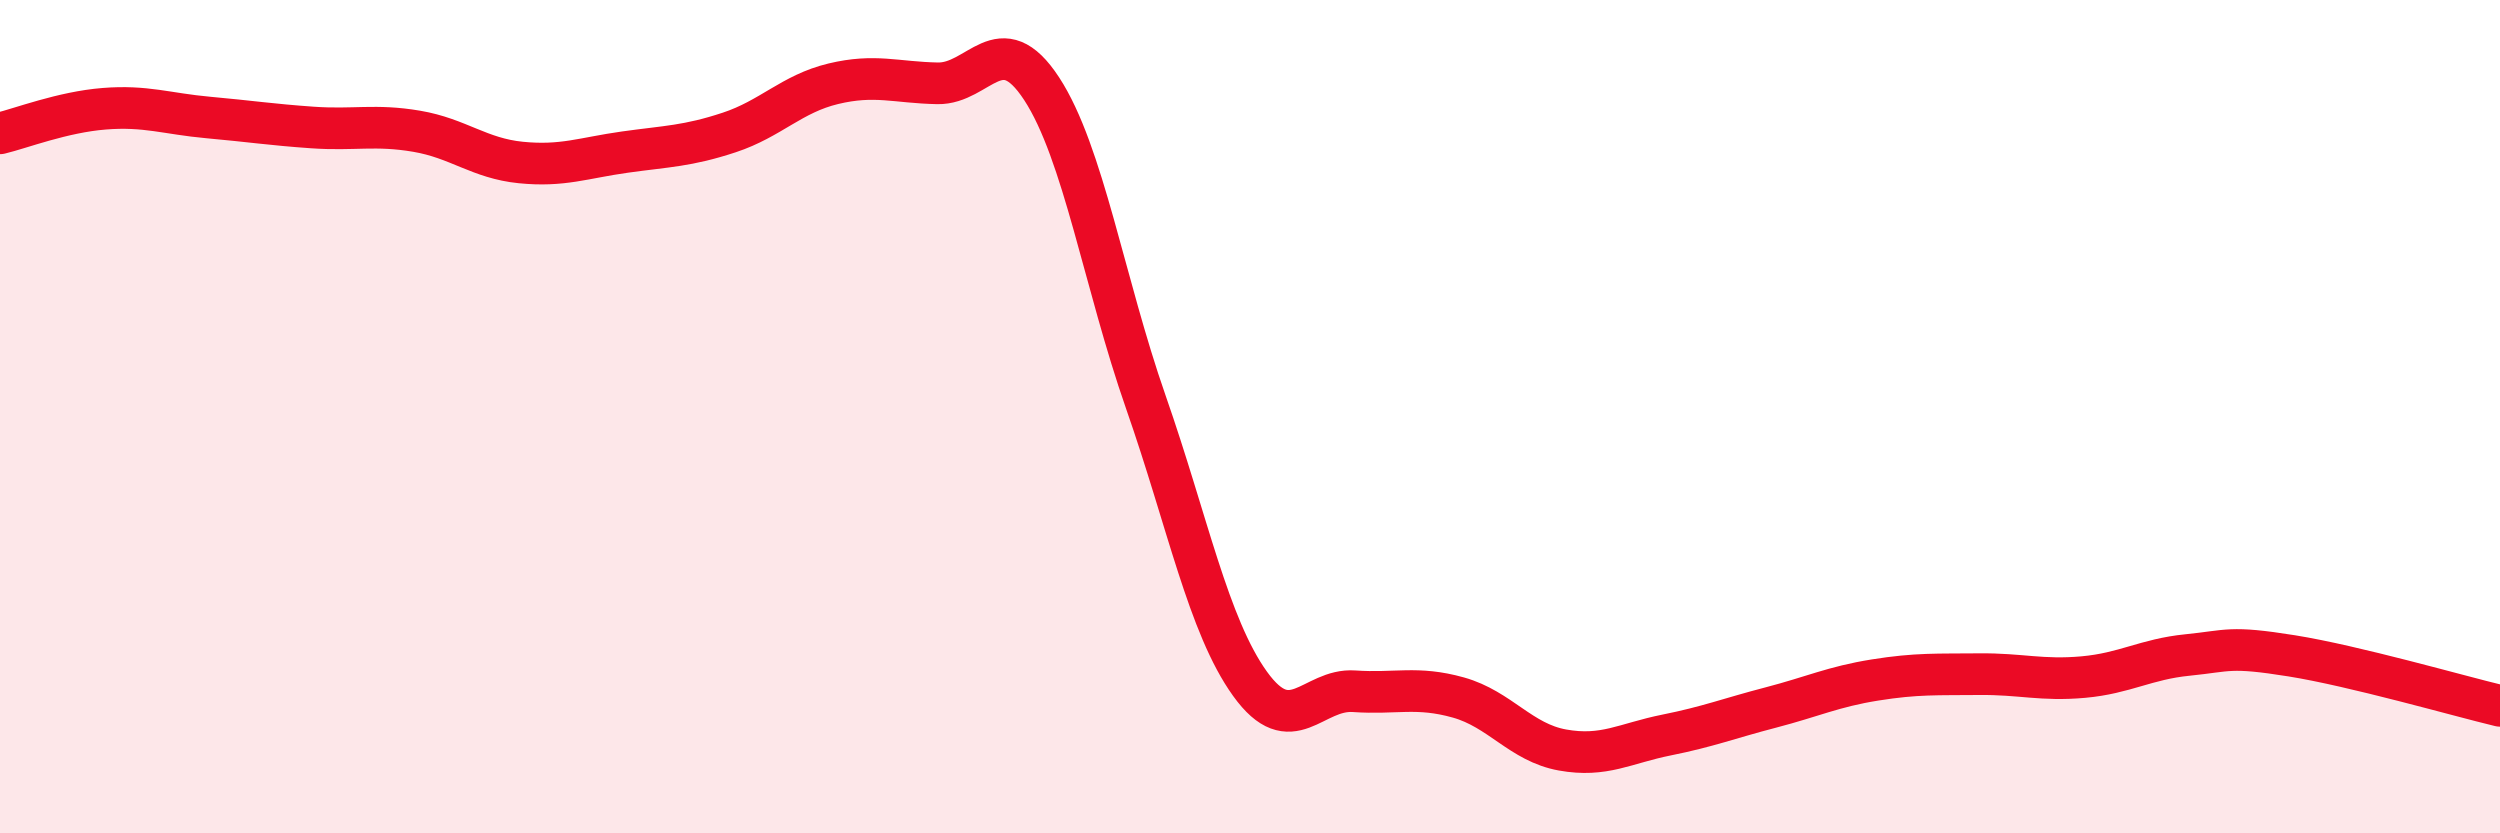
    <svg width="60" height="20" viewBox="0 0 60 20" xmlns="http://www.w3.org/2000/svg">
      <path
        d="M 0,3.2 C 0.5,3.08 1.5,2.69 2.5,2.61 C 3.5,2.53 4,2.73 5,2.82 C 6,2.91 6.5,2.99 7.5,3.06 C 8.5,3.13 9,2.98 10,3.15 C 11,3.32 11.5,3.8 12.5,3.9 C 13.5,4 14,3.79 15,3.65 C 16,3.51 16.5,3.51 17.5,3.18 C 18.5,2.85 19,2.25 20,2.01 C 21,1.77 21.5,1.98 22.5,2 C 23.5,2.02 24,0.6 25,2.13 C 26,3.66 26.5,6.79 27.5,9.65 C 28.5,12.51 29,15.02 30,16.41 C 31,17.8 31.5,16.52 32.5,16.59 C 33.5,16.66 34,16.46 35,16.74 C 36,17.02 36.5,17.82 37.5,18 C 38.5,18.18 39,17.84 40,17.64 C 41,17.44 41.5,17.24 42.5,16.98 C 43.5,16.72 44,16.48 45,16.32 C 46,16.16 46.5,16.19 47.5,16.18 C 48.5,16.17 49,16.34 50,16.25 C 51,16.16 51.5,15.82 52.5,15.72 C 53.5,15.62 53.5,15.5 55,15.74 C 56.5,15.98 59,16.7 60,16.94L60 20L0 20Z"
        fill="#EB0A25"
        opacity="0.1"
        stroke-linecap="round"
        stroke-linejoin="round"
      />
      <path
        d="M 0,3.2 C 0.5,3.08 1.5,2.69 2.5,2.61 C 3.5,2.53 4,2.73 5,2.82 C 6,2.91 6.5,2.99 7.5,3.06 C 8.5,3.13 9,2.98 10,3.15 C 11,3.32 11.5,3.8 12.5,3.9 C 13.5,4 14,3.79 15,3.65 C 16,3.51 16.5,3.51 17.5,3.18 C 18.5,2.85 19,2.25 20,2.01 C 21,1.77 21.5,1.98 22.5,2 C 23.5,2.02 24,0.6 25,2.13 C 26,3.66 26.5,6.79 27.5,9.65 C 28.5,12.51 29,15.02 30,16.41 C 31,17.8 31.5,16.52 32.5,16.59 C 33.5,16.66 34,16.46 35,16.74 C 36,17.02 36.5,17.82 37.5,18 C 38.5,18.18 39,17.84 40,17.64 C 41,17.44 41.5,17.24 42.5,16.98 C 43.5,16.72 44,16.48 45,16.32 C 46,16.16 46.5,16.19 47.5,16.18 C 48.5,16.17 49,16.34 50,16.25 C 51,16.16 51.5,15.82 52.5,15.72 C 53.5,15.62 53.5,15.5 55,15.74 C 56.5,15.98 59,16.7 60,16.94"
        stroke="#EB0A25"
        stroke-width="1"
        fill="none"
        stroke-linecap="round"
        stroke-linejoin="round"
      />
    </svg>
  